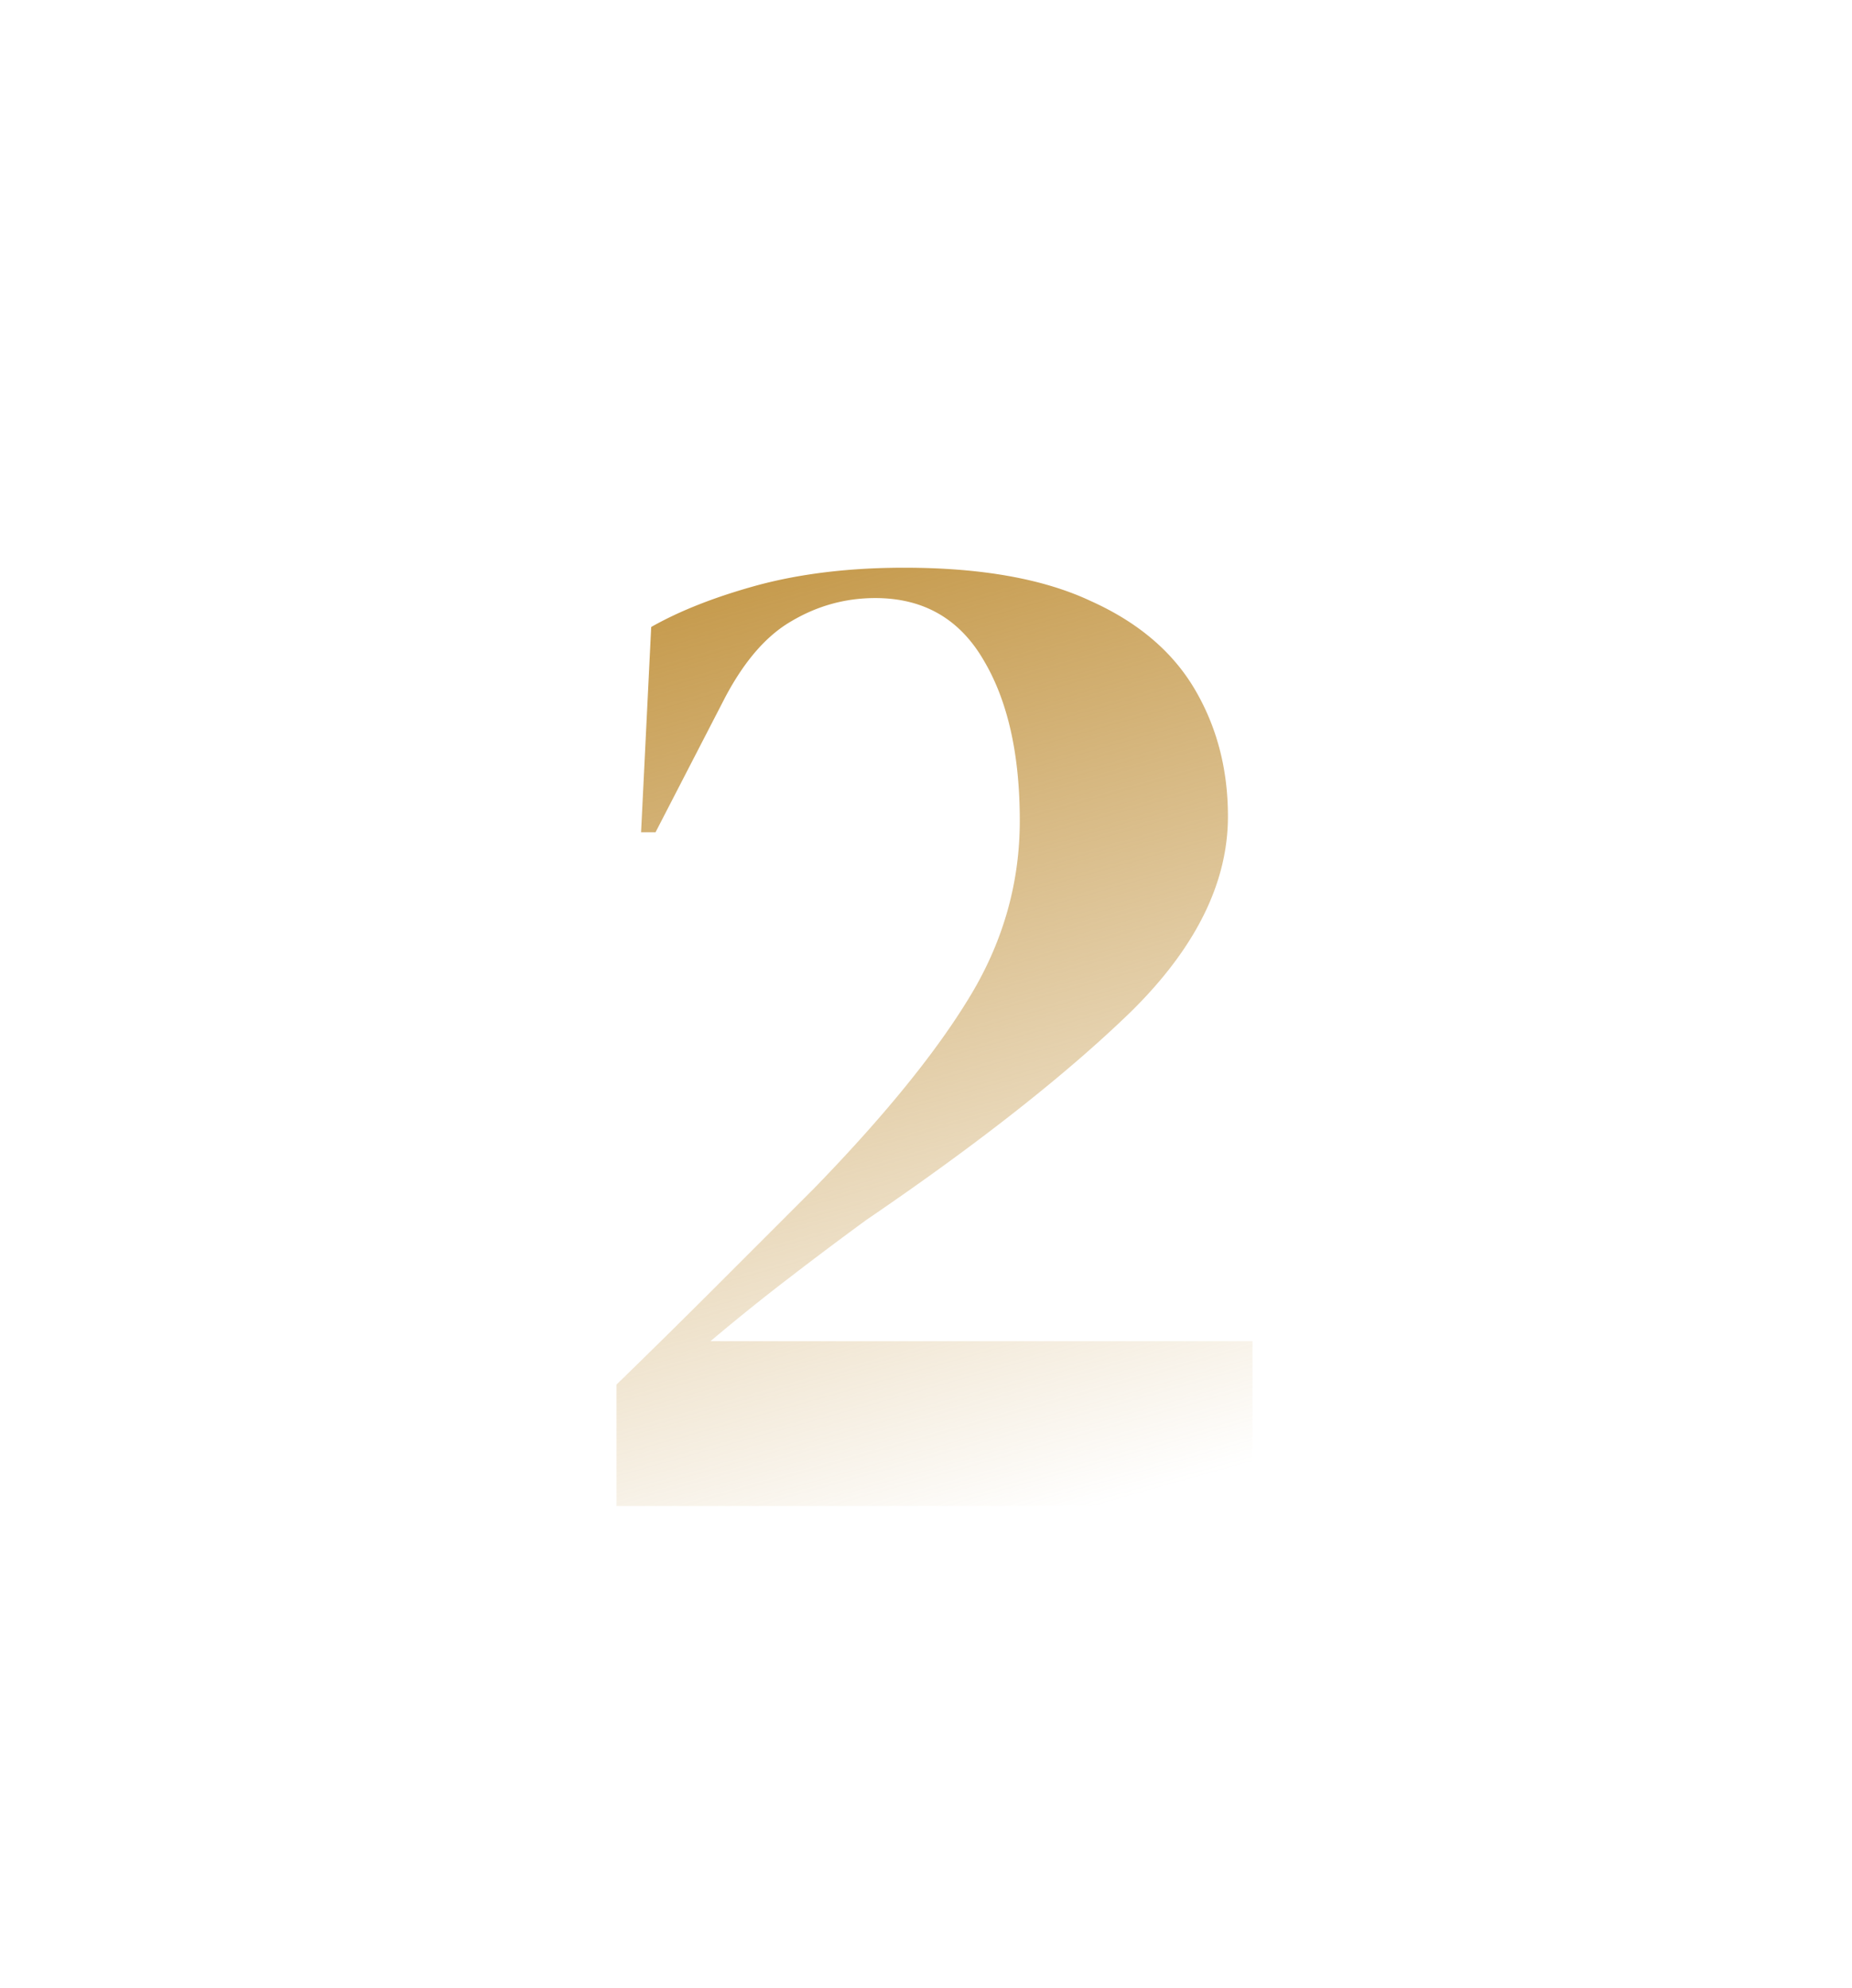 <svg width="123" height="132" fill="none" xmlns="http://www.w3.org/2000/svg"><path d="m42.577 55.264.672-13.632c1.92-1.088 4.288-2.016 7.104-2.784 2.88-.768 6.112-1.152 9.696-1.152 5.12 0 9.248.736 12.384 2.208 3.136 1.408 5.44 3.36 6.912 5.856 1.472 2.496 2.208 5.312 2.208 8.448 0 4.416-2.144 8.736-6.432 12.96-4.288 4.16-10.144 8.768-17.568 13.824a251.824 251.824 0 0 0-4.992 3.744 143.446 143.446 0 0 0-5.376 4.32h36V100h-42.24v-8.064a670.224 670.224 0 0 0 6.72-6.624l6.336-6.336c4.608-4.736 8.032-8.928 10.272-12.576 2.304-3.712 3.456-7.68 3.456-11.904 0-4.416-.8-7.968-2.4-10.656-1.6-2.752-4-4.128-7.2-4.128-1.984 0-3.84.512-5.568 1.536-1.664.96-3.136 2.656-4.416 5.088l-4.608 8.928h-.96Z" fill="url(#a)"/><defs><linearGradient id="a" x1="55" y1="36" x2="73" y2="100" gradientUnits="userSpaceOnUse"><stop stop-color="#C5994A"/><stop offset="1" stop-color="#C5994A" stop-opacity="0"/></linearGradient></defs></svg>